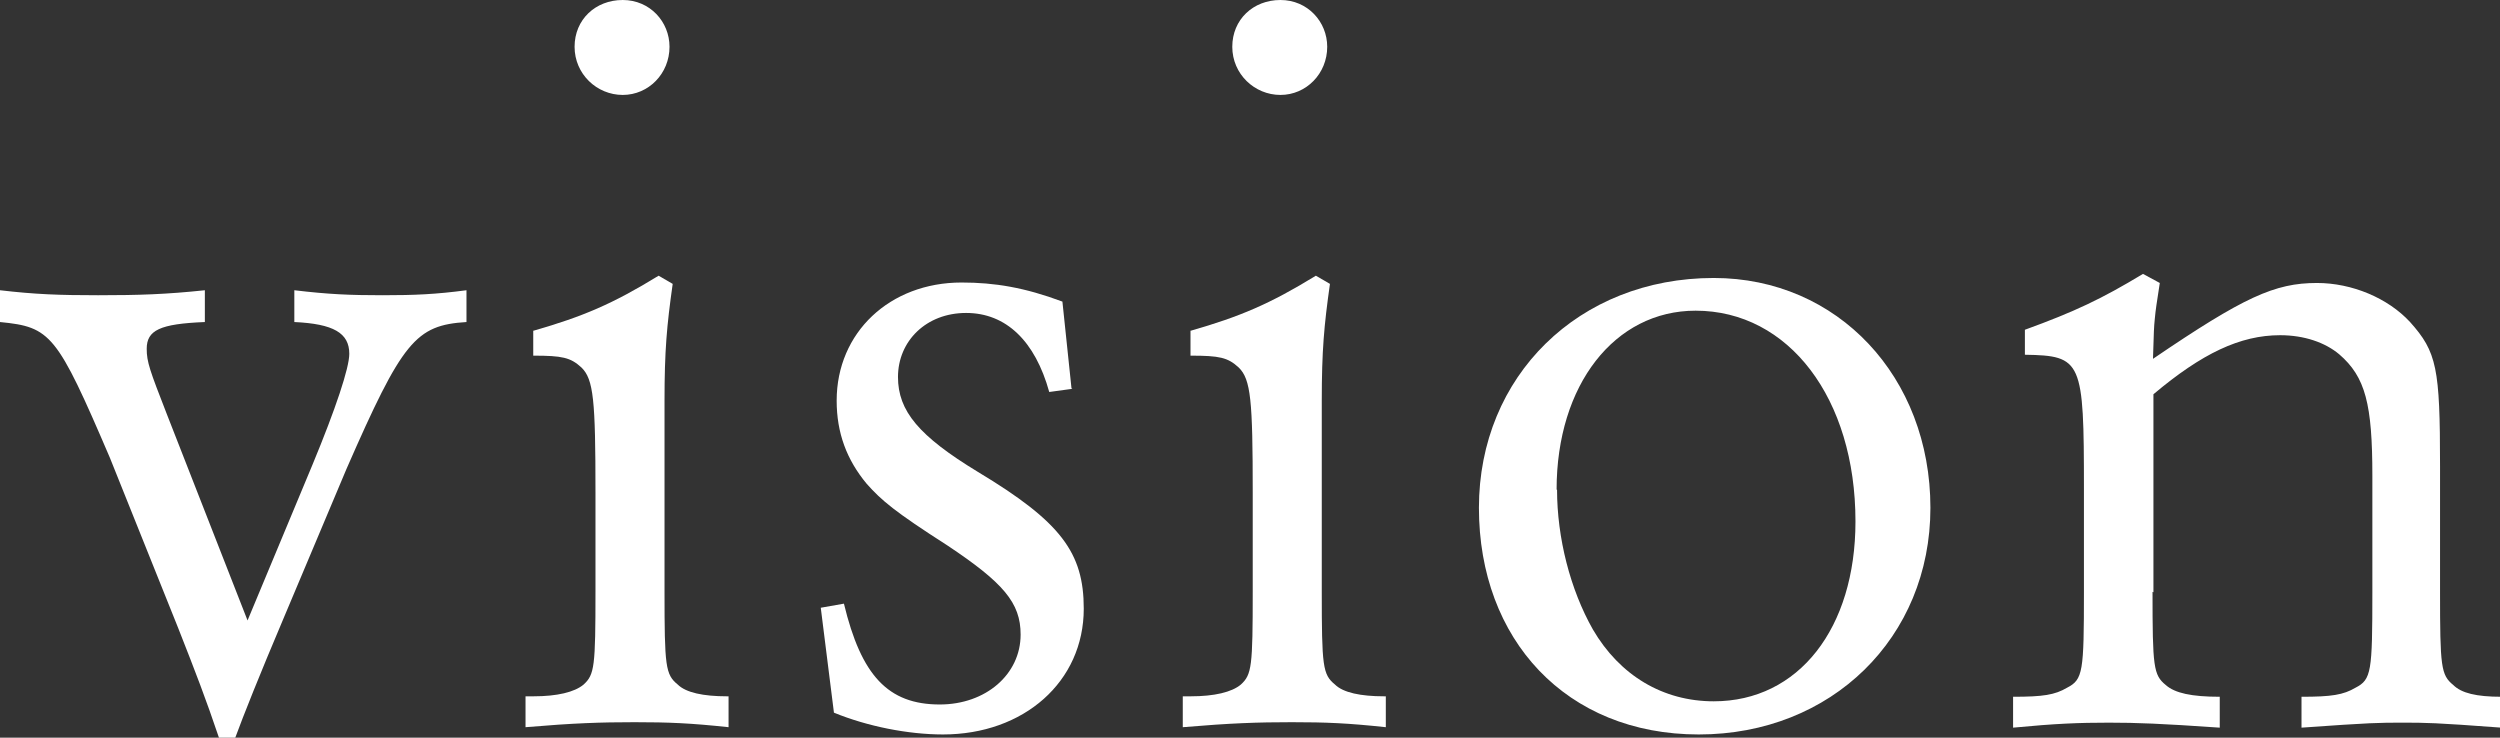 <?xml version="1.0" encoding="UTF-8"?>
<svg id="_レイヤー_2" data-name="レイヤー 2" xmlns="http://www.w3.org/2000/svg" width="55.04" height="16.24" viewBox="0 0 55.04 16.24">
  <rect x="0" y="0" width="55.04" height="16.24" fill="#333333" stroke="none"/>
  <defs>
    <style>
      .cls-1 {
        fill: #fff;
      }
    </style>
  </defs>
  <g id="_レイヤー_1-2" data-name="レイヤー 1">
    <g>
      <path class="cls-1" d="M4.82,16.24c-.29-.86-.51-1.43-.9-2.42l-1.5-3.74c-1.17-2.73-1.3-2.88-2.42-2.99v-.7c.77.09,1.3.11,2.16.11.9,0,1.5-.02,2.35-.11v.7c-.99.04-1.28.18-1.28.59,0,.29.07.48.44,1.43l1.78,4.55,1.43-3.43c.51-1.23.81-2.13.81-2.44,0-.46-.35-.66-1.21-.7v-.7c.75.09,1.23.11,1.94.11s1.17-.02,1.85-.11v.7c-1.12.07-1.41.42-2.64,3.23l-1.39,3.3c-.53,1.25-.88,2.13-1.06,2.62h-.37Z"/>
      <path class="cls-1" d="M11.75,7.28c1.08-.31,1.74-.59,2.75-1.21l.31.18c-.13.92-.18,1.47-.18,2.57v4.2c0,1.65.02,1.83.29,2.05.18.18.57.26,1.08.26h.04v.68c-.84-.09-1.32-.11-2.07-.11s-1.34.02-2.4.11v-.68h.18c.51,0,.9-.09,1.1-.26.24-.22.26-.4.26-2.05v-2.18c0-2.02-.04-2.49-.31-2.75-.24-.22-.42-.26-1.06-.26v-.55ZM14.74,1.03c0,.59-.46,1.06-1.03,1.06s-1.06-.46-1.06-1.06.46-1.03,1.06-1.03,1.03.48,1.03,1.03Z"/>
      <path class="cls-1" d="M23.61,8.56l-.51.07c-.31-1.12-.95-1.74-1.83-1.74s-1.5.62-1.5,1.41c0,.75.46,1.3,1.76,2.09,1.83,1.1,2.33,1.78,2.33,3.01,0,1.61-1.32,2.77-3.1,2.77-.77,0-1.67-.18-2.4-.48l-.29-2.31.51-.09c.38,1.58.97,2.22,2.11,2.22,1.01,0,1.78-.66,1.78-1.54,0-.7-.38-1.14-1.61-1.96-1.17-.75-1.45-.99-1.78-1.36-.44-.53-.66-1.12-.66-1.83,0-1.5,1.17-2.6,2.75-2.6.73,0,1.39.11,2.22.42l.2,1.91Z"/>
      <path class="cls-1" d="M26.22,7.28c1.08-.31,1.74-.59,2.75-1.21l.31.18c-.13.92-.18,1.47-.18,2.57v4.2c0,1.65.02,1.83.29,2.05.18.18.57.26,1.08.26h.04v.68c-.84-.09-1.32-.11-2.07-.11s-1.34.02-2.4.11v-.68h.18c.51,0,.9-.09,1.1-.26.24-.22.26-.4.26-2.05v-2.18c0-2.02-.04-2.49-.31-2.75-.24-.22-.42-.26-1.06-.26v-.55ZM29.22,1.03c0,.59-.46,1.06-1.03,1.06s-1.06-.46-1.06-1.06.46-1.03,1.06-1.03,1.03.48,1.03,1.03Z"/>
      <path class="cls-1" d="M42.5,11.18c0,2.86-2.18,4.99-5.1,4.99s-4.84-2.09-4.84-4.99,2.2-5.06,5.17-5.06c2.73,0,4.77,2.18,4.77,5.06ZM34.28,10.78c0,1.06.29,2.2.79,3.08.59,1.01,1.54,1.58,2.66,1.58,1.87,0,3.12-1.61,3.12-3.96,0-2.71-1.47-4.64-3.52-4.64-1.78,0-3.06,1.63-3.06,3.94Z"/>
      <path class="cls-1" d="M47.39,13.03c0,1.65.02,1.83.29,2.05.2.18.57.26,1.19.26v.68c-1.3-.09-1.83-.11-2.44-.11-.66,0-1.17.02-2.11.11v-.68c.66,0,.92-.04,1.19-.2.35-.18.37-.35.37-2.11v-2.27c0-2.82-.04-2.93-1.3-2.95v-.55c1.1-.4,1.69-.68,2.6-1.23l.37.2c-.07.46-.09.57-.11.79-.02.2-.02.24-.04.88,2-1.36,2.68-1.67,3.61-1.67.77,0,1.56.33,2.05.86.59.66.66,1.01.66,3.17v2.77c0,1.65.02,1.83.29,2.05.18.18.51.26,1.06.26v.68c-1.47-.11-1.67-.11-2.18-.11s-.68,0-2.22.11v-.68c.66,0,.92-.04,1.19-.2.35-.18.37-.35.37-2.11v-2.55c0-1.58-.15-2.18-.73-2.68-.31-.26-.77-.42-1.3-.42-.88,0-1.72.4-2.79,1.3v4.36Z"/>
    </g>
  </g>
</svg>